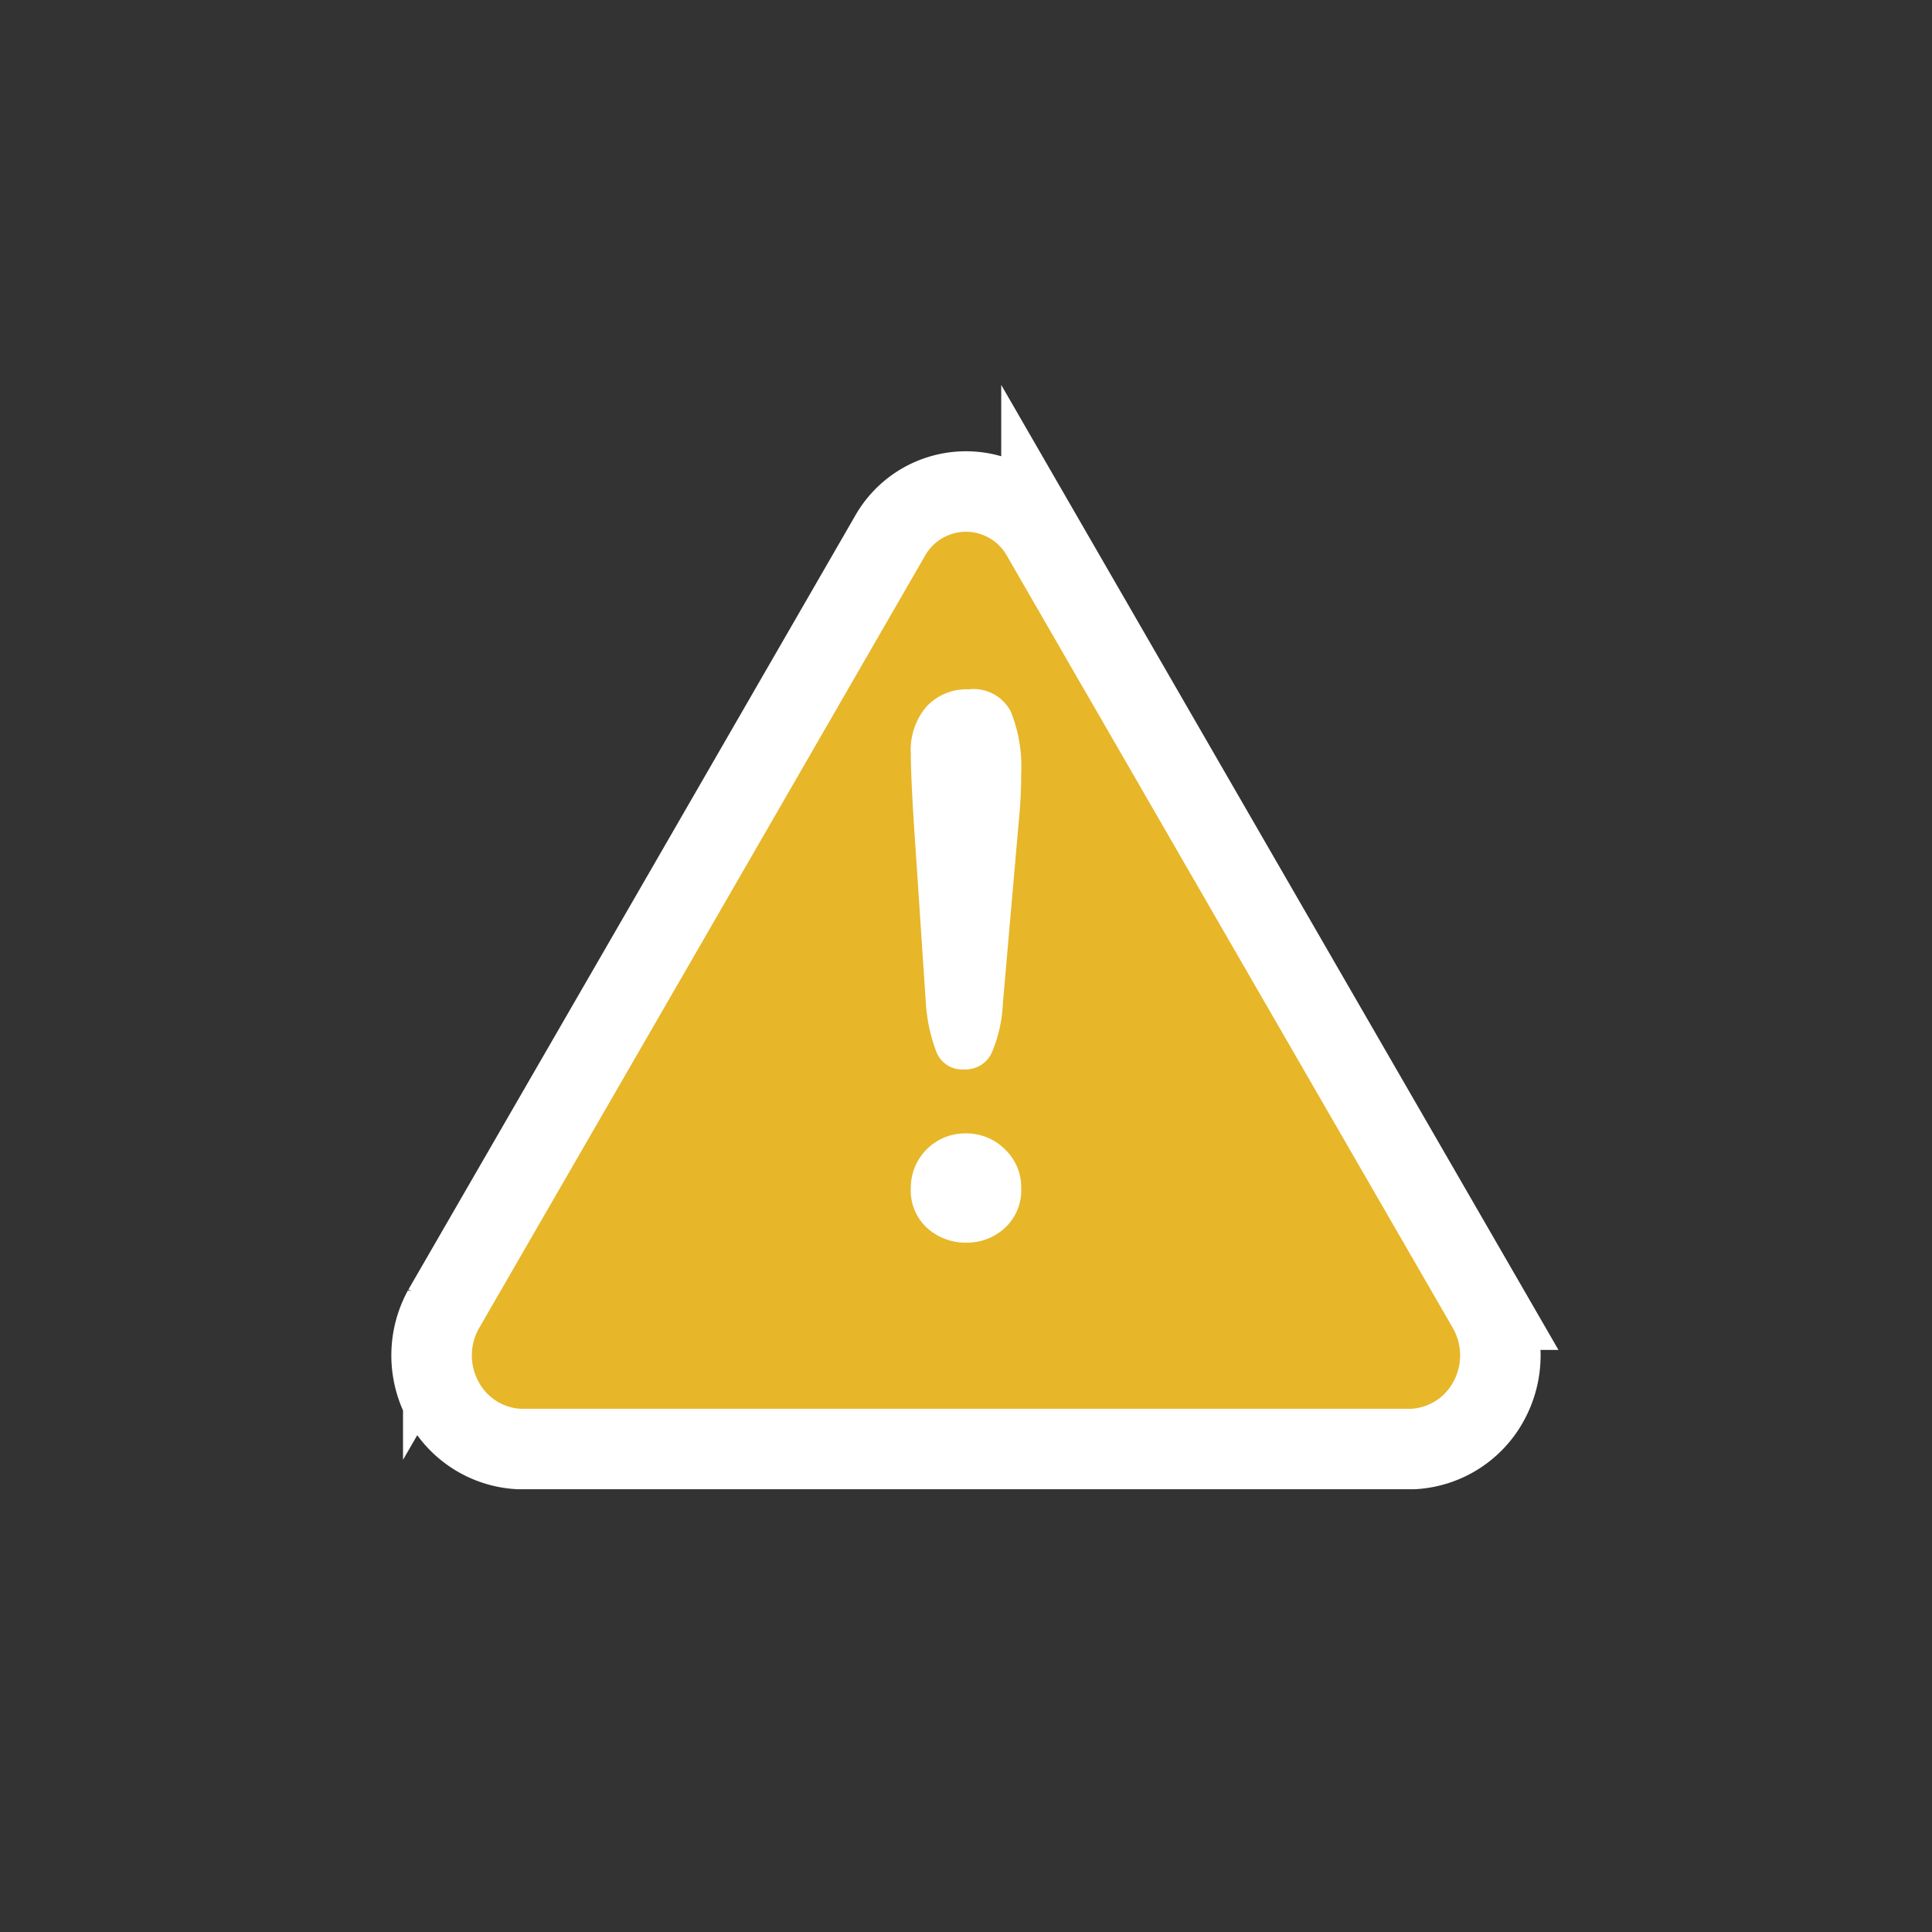 <svg xmlns="http://www.w3.org/2000/svg" viewBox="0 0 48 48"><rect x="0" y="0" width="48" height="48" fill="#333333" stroke="none"/><defs><style>.cls-1{fill:#e7b629;stroke:#fff;stroke-width:2}.cls-2{fill:#fff}</style></defs><path class="cls-1" d="M36.987 32.538l-5.556-9.62-5.556-9.623a2.166 2.166 0 0 0-3.752 0l-5.553 9.623-5.557 9.62a2.37 2.37 0 0 0 0 2.273A2.272 2.272 0 0 0 12.889 36H35.11a2.272 2.272 0 0 0 1.876-1.19 2.37 2.37 0 0 0 0-2.272z"/><path class="cls-2" d="M23.001 24.9l-.29-4.35q-.082-1.272-.082-1.825a1.652 1.652 0 0 1 .395-1.176 1.354 1.354 0 0 1 1.04-.423 1.046 1.046 0 0 1 1.044.541 3.65 3.65 0 0 1 .263 1.557 11.912 11.912 0 0 1-.063 1.216l-.391 4.477a3.502 3.502 0 0 1-.272 1.226.713.713 0 0 1-.69.426.686.686 0 0 1-.682-.413 4.113 4.113 0 0 1-.272-1.257zm1.008 5.974a1.432 1.432 0 0 1-.967-.358 1.259 1.259 0 0 1-.413-1.004 1.348 1.348 0 0 1 1.362-1.353 1.348 1.348 0 0 1 .976.395 1.291 1.291 0 0 1 .404.958 1.268 1.268 0 0 1-.409.999 1.39 1.39 0 0 1-.953.363z"/></svg>